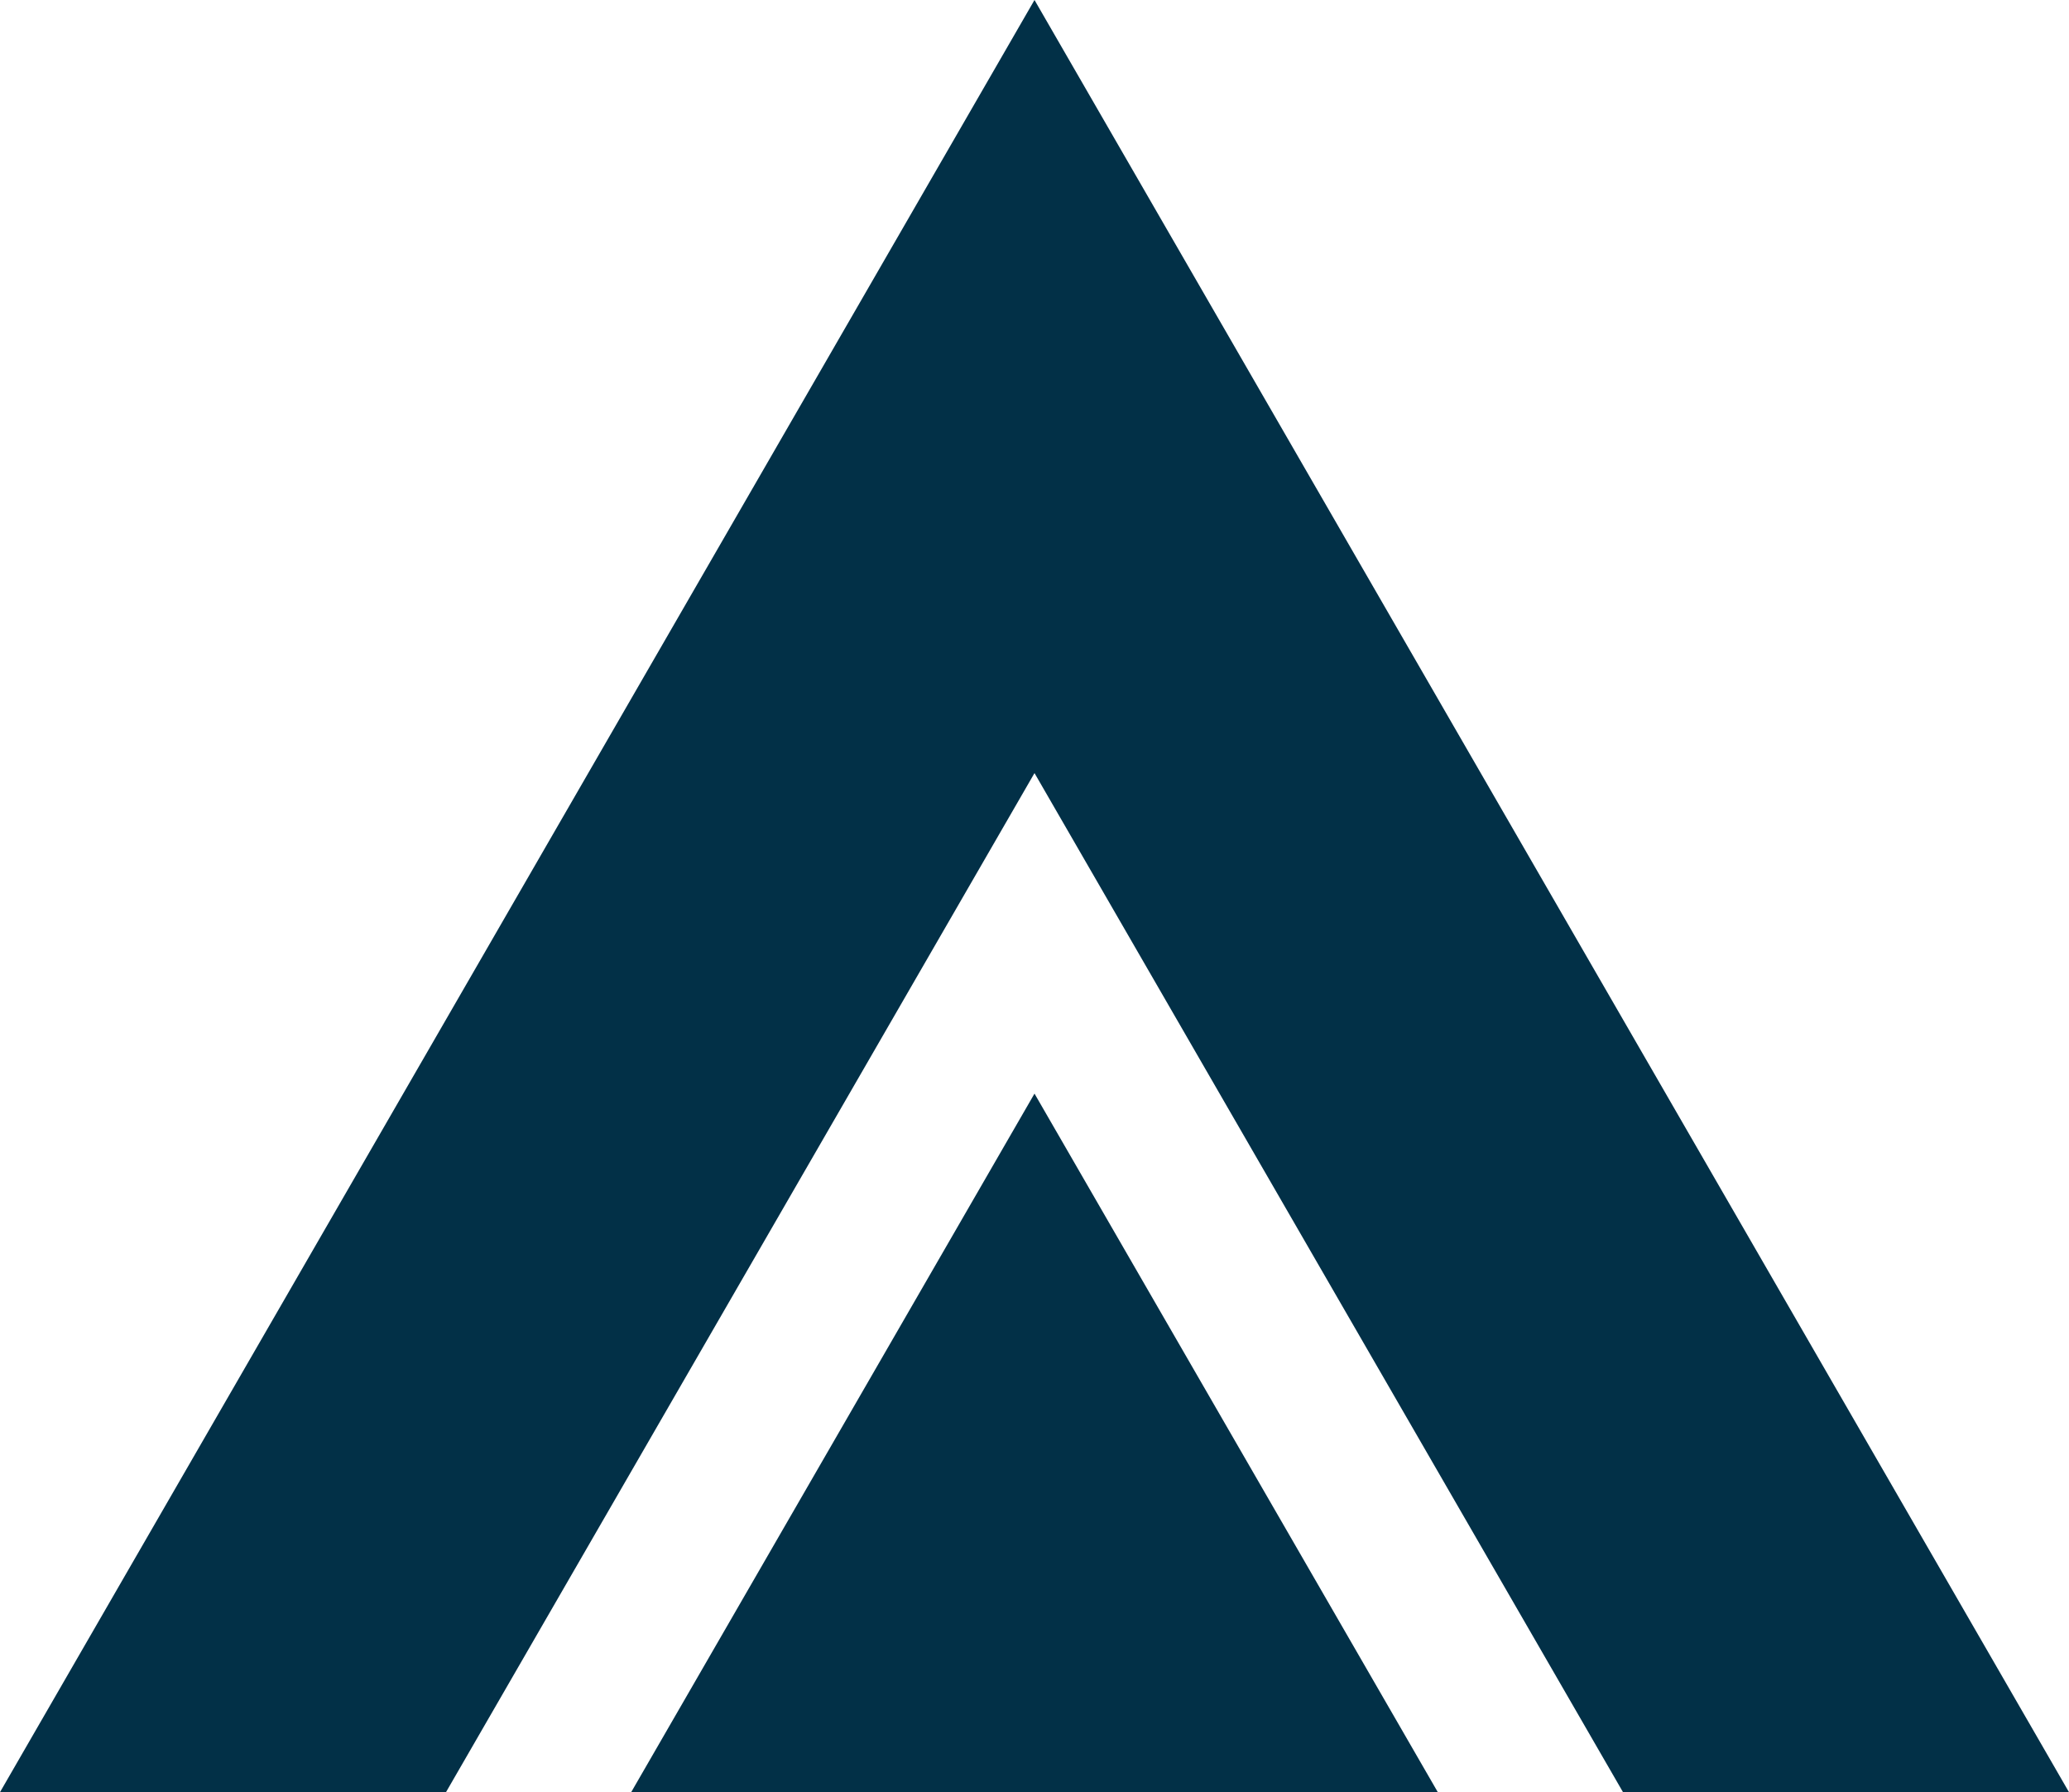 <svg xmlns="http://www.w3.org/2000/svg" version="1.2" viewBox="114.4 113.6 572 495.4"><style>.a{fill:#023047}</style><path class="a" d="m400.4 113.6l-286 495.4h123.3l162.7-281.7 162.7 281.7h123.3z"/><path class="a" d="m288.9 609h223l-111.5-193.1z"/></svg>